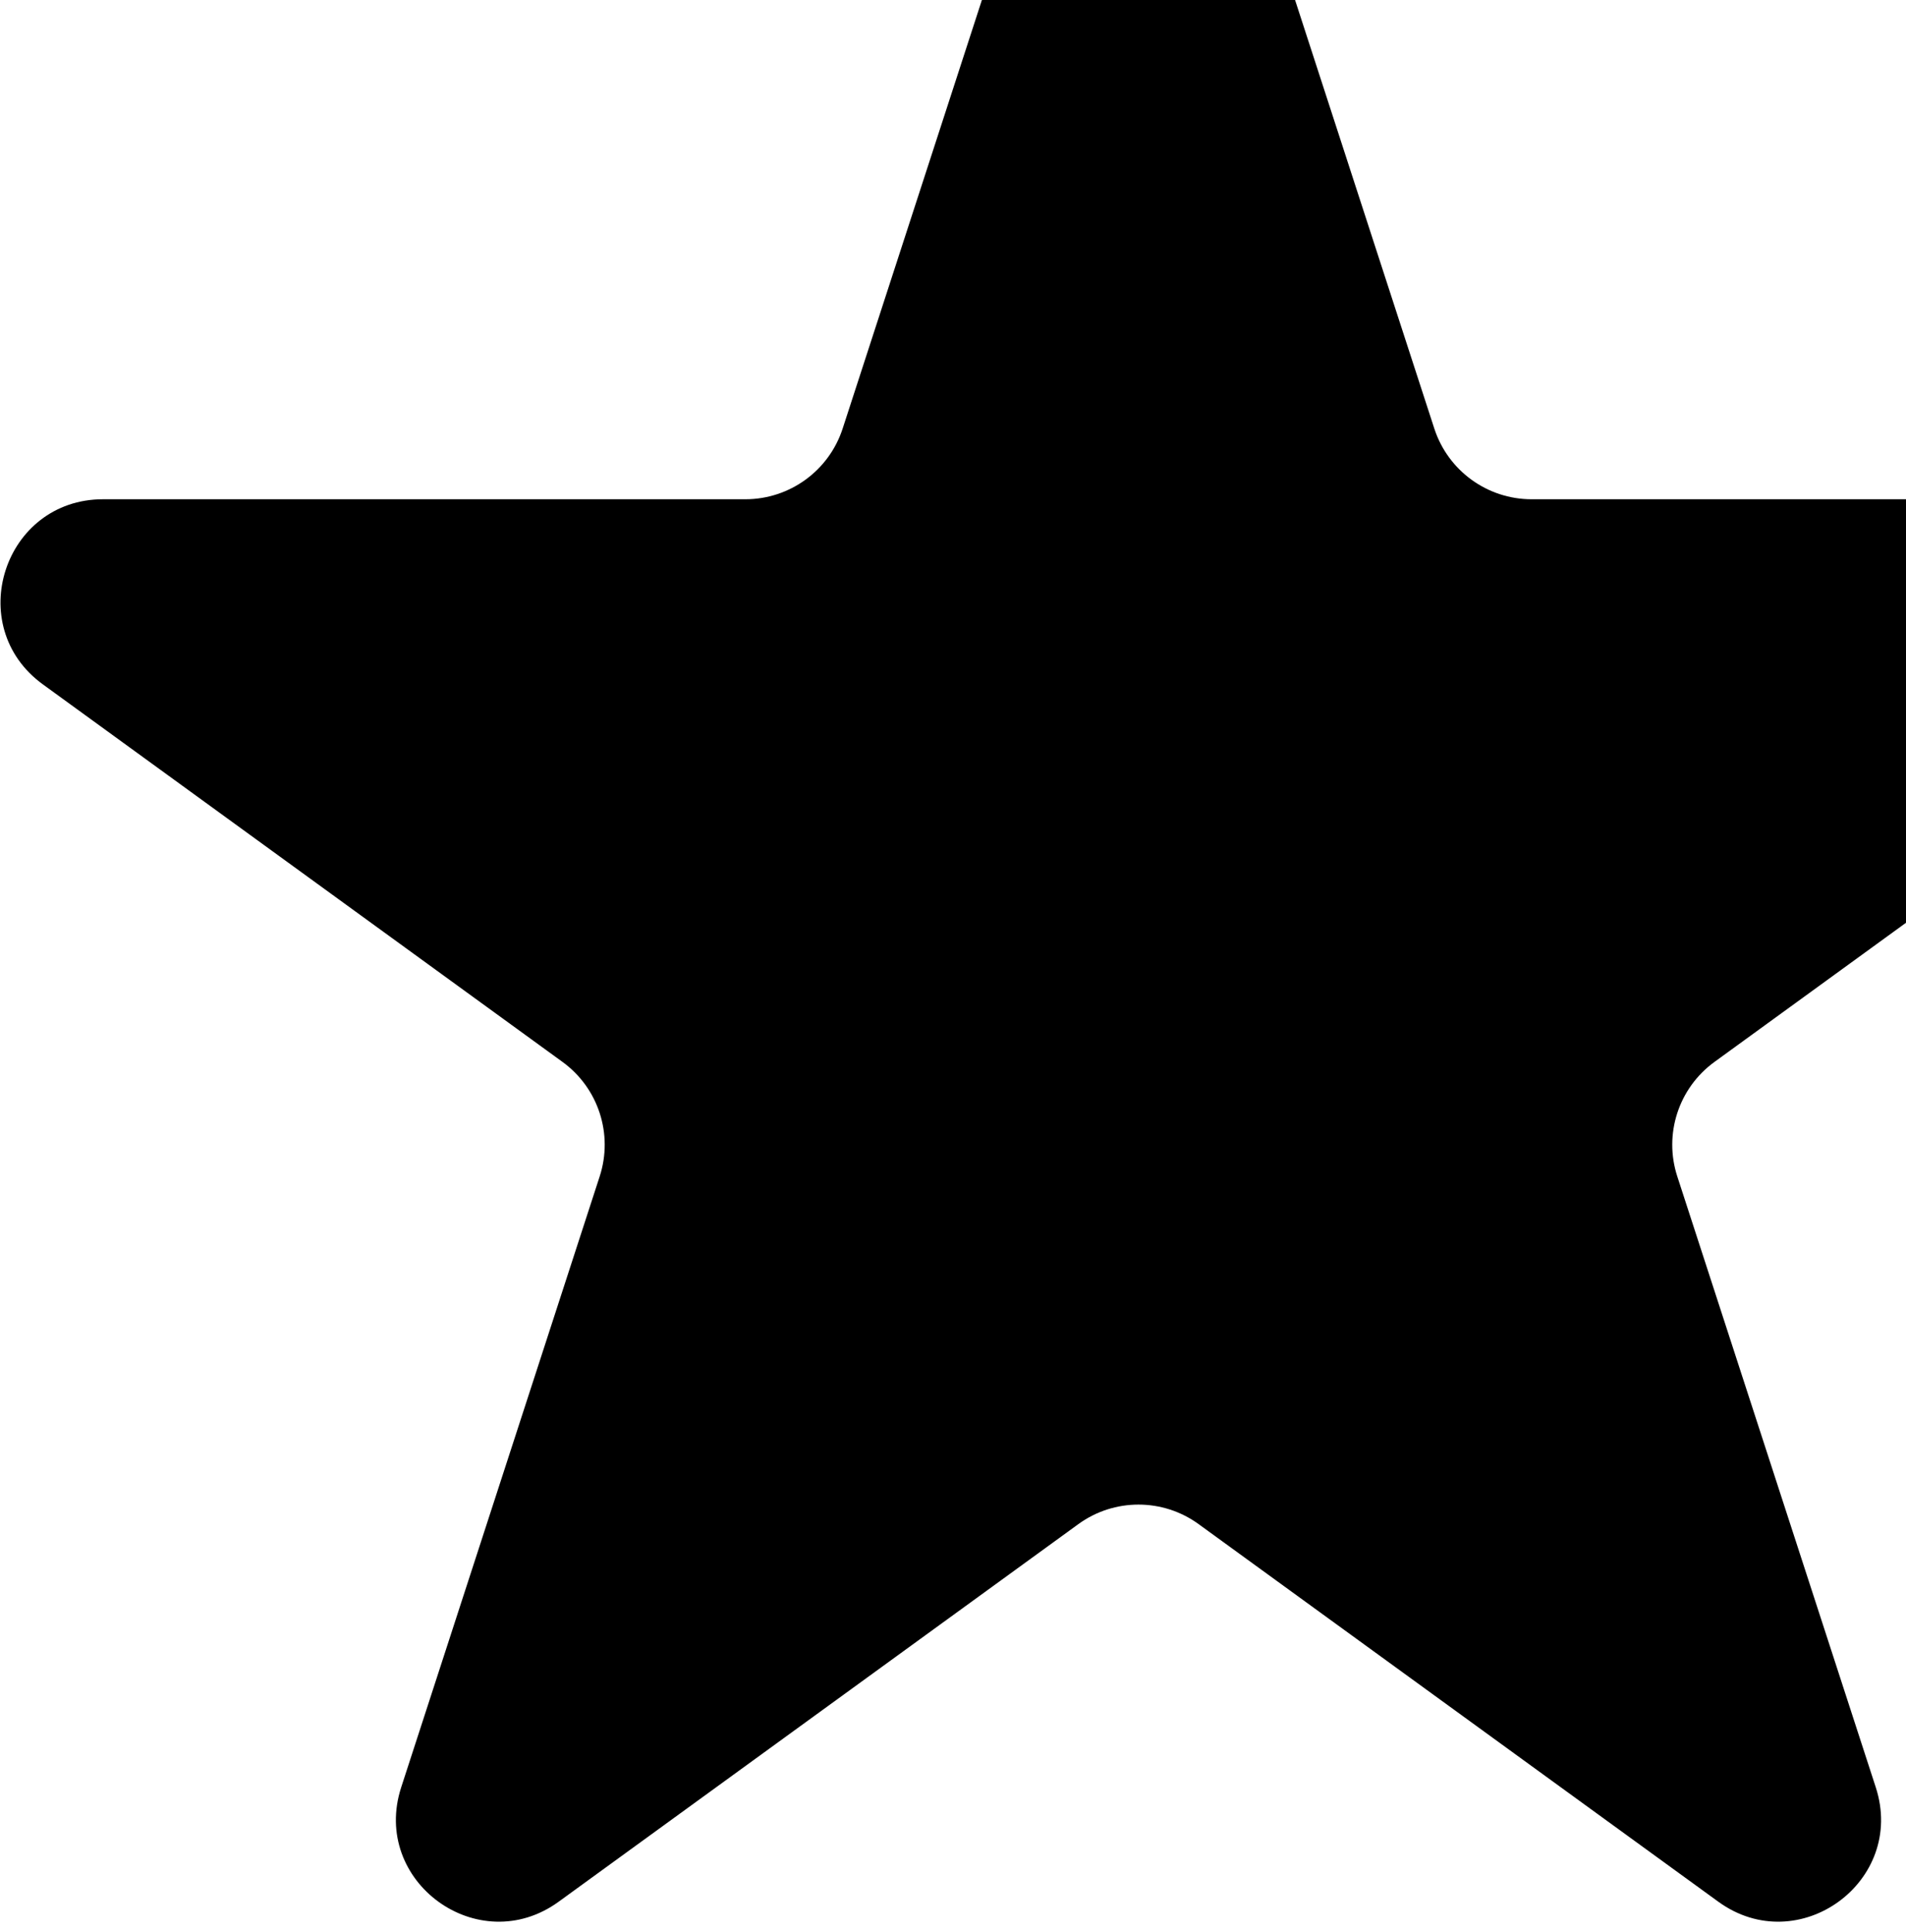 <svg width="149" height="151" viewBox="0 0 149 151" fill="none" xmlns="http://www.w3.org/2000/svg">
<path d="M81.391 -14.255C83.786 -21.626 94.214 -21.626 96.609 -14.255L112.125 33.499C113.196 36.796 116.268 39.027 119.733 39.027H169.946C177.696 39.027 180.918 48.944 174.648 53.499L134.025 83.013C131.221 85.051 130.048 88.662 131.119 91.958L146.636 139.713C149.031 147.083 140.595 153.212 134.325 148.657L93.702 119.143C90.898 117.106 87.102 117.106 84.298 119.143L43.675 148.657C37.405 153.212 28.97 147.083 31.364 139.713L46.881 91.958C47.952 88.662 46.779 85.051 43.975 83.013L3.352 53.499C-2.918 48.944 0.304 39.027 8.054 39.027H58.267C61.732 39.027 64.804 36.796 65.875 33.499L81.391 -14.255Z" fill="#FFD6CC" style="fill:#FFD6CC;fill:color(display-p3 1 0.841 0.8);fill-opacity:1;"/>
</svg>
